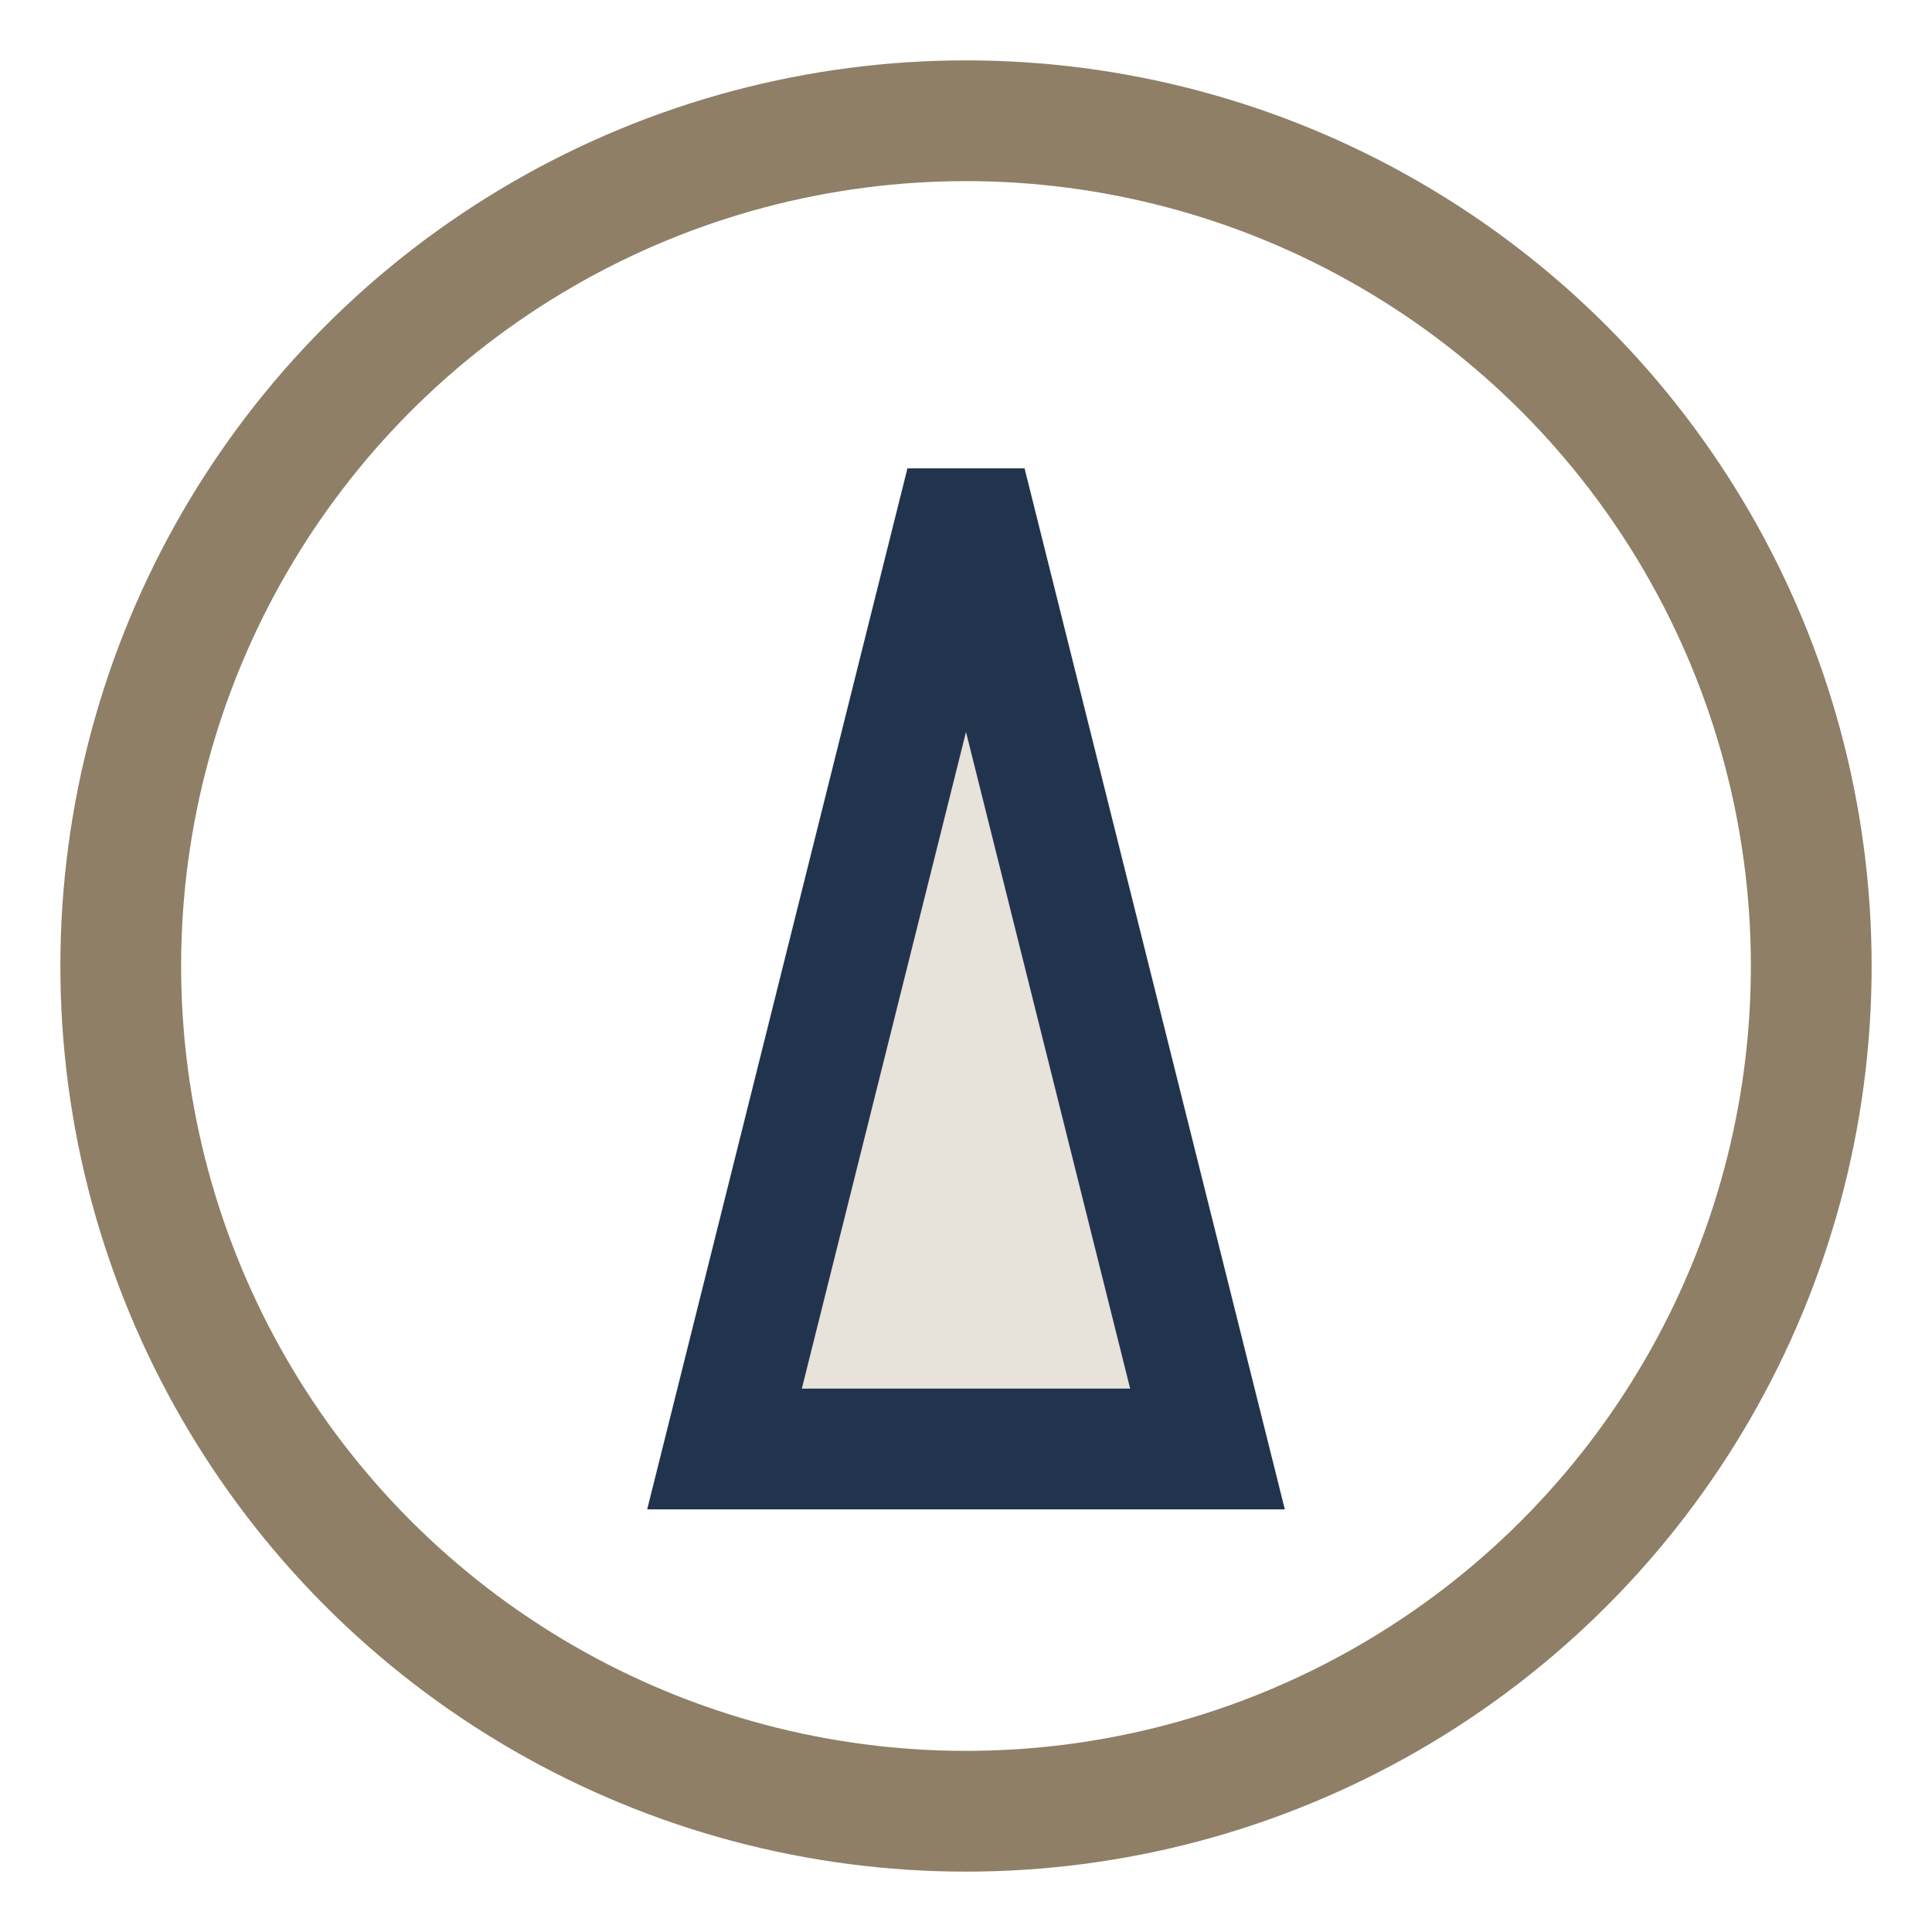 <?xml version="1.0" encoding="UTF-8"?>
<svg xmlns="http://www.w3.org/2000/svg" viewBox="0 0 32 32" width="32" height="32"><polygon points="16,8 20,24 12,24" fill="#E7E2DA" stroke="#22334D" stroke-width="2"/><circle cx="16" cy="16" r="14" fill="none" stroke="#8E7F66" stroke-width="2"/></svg>
